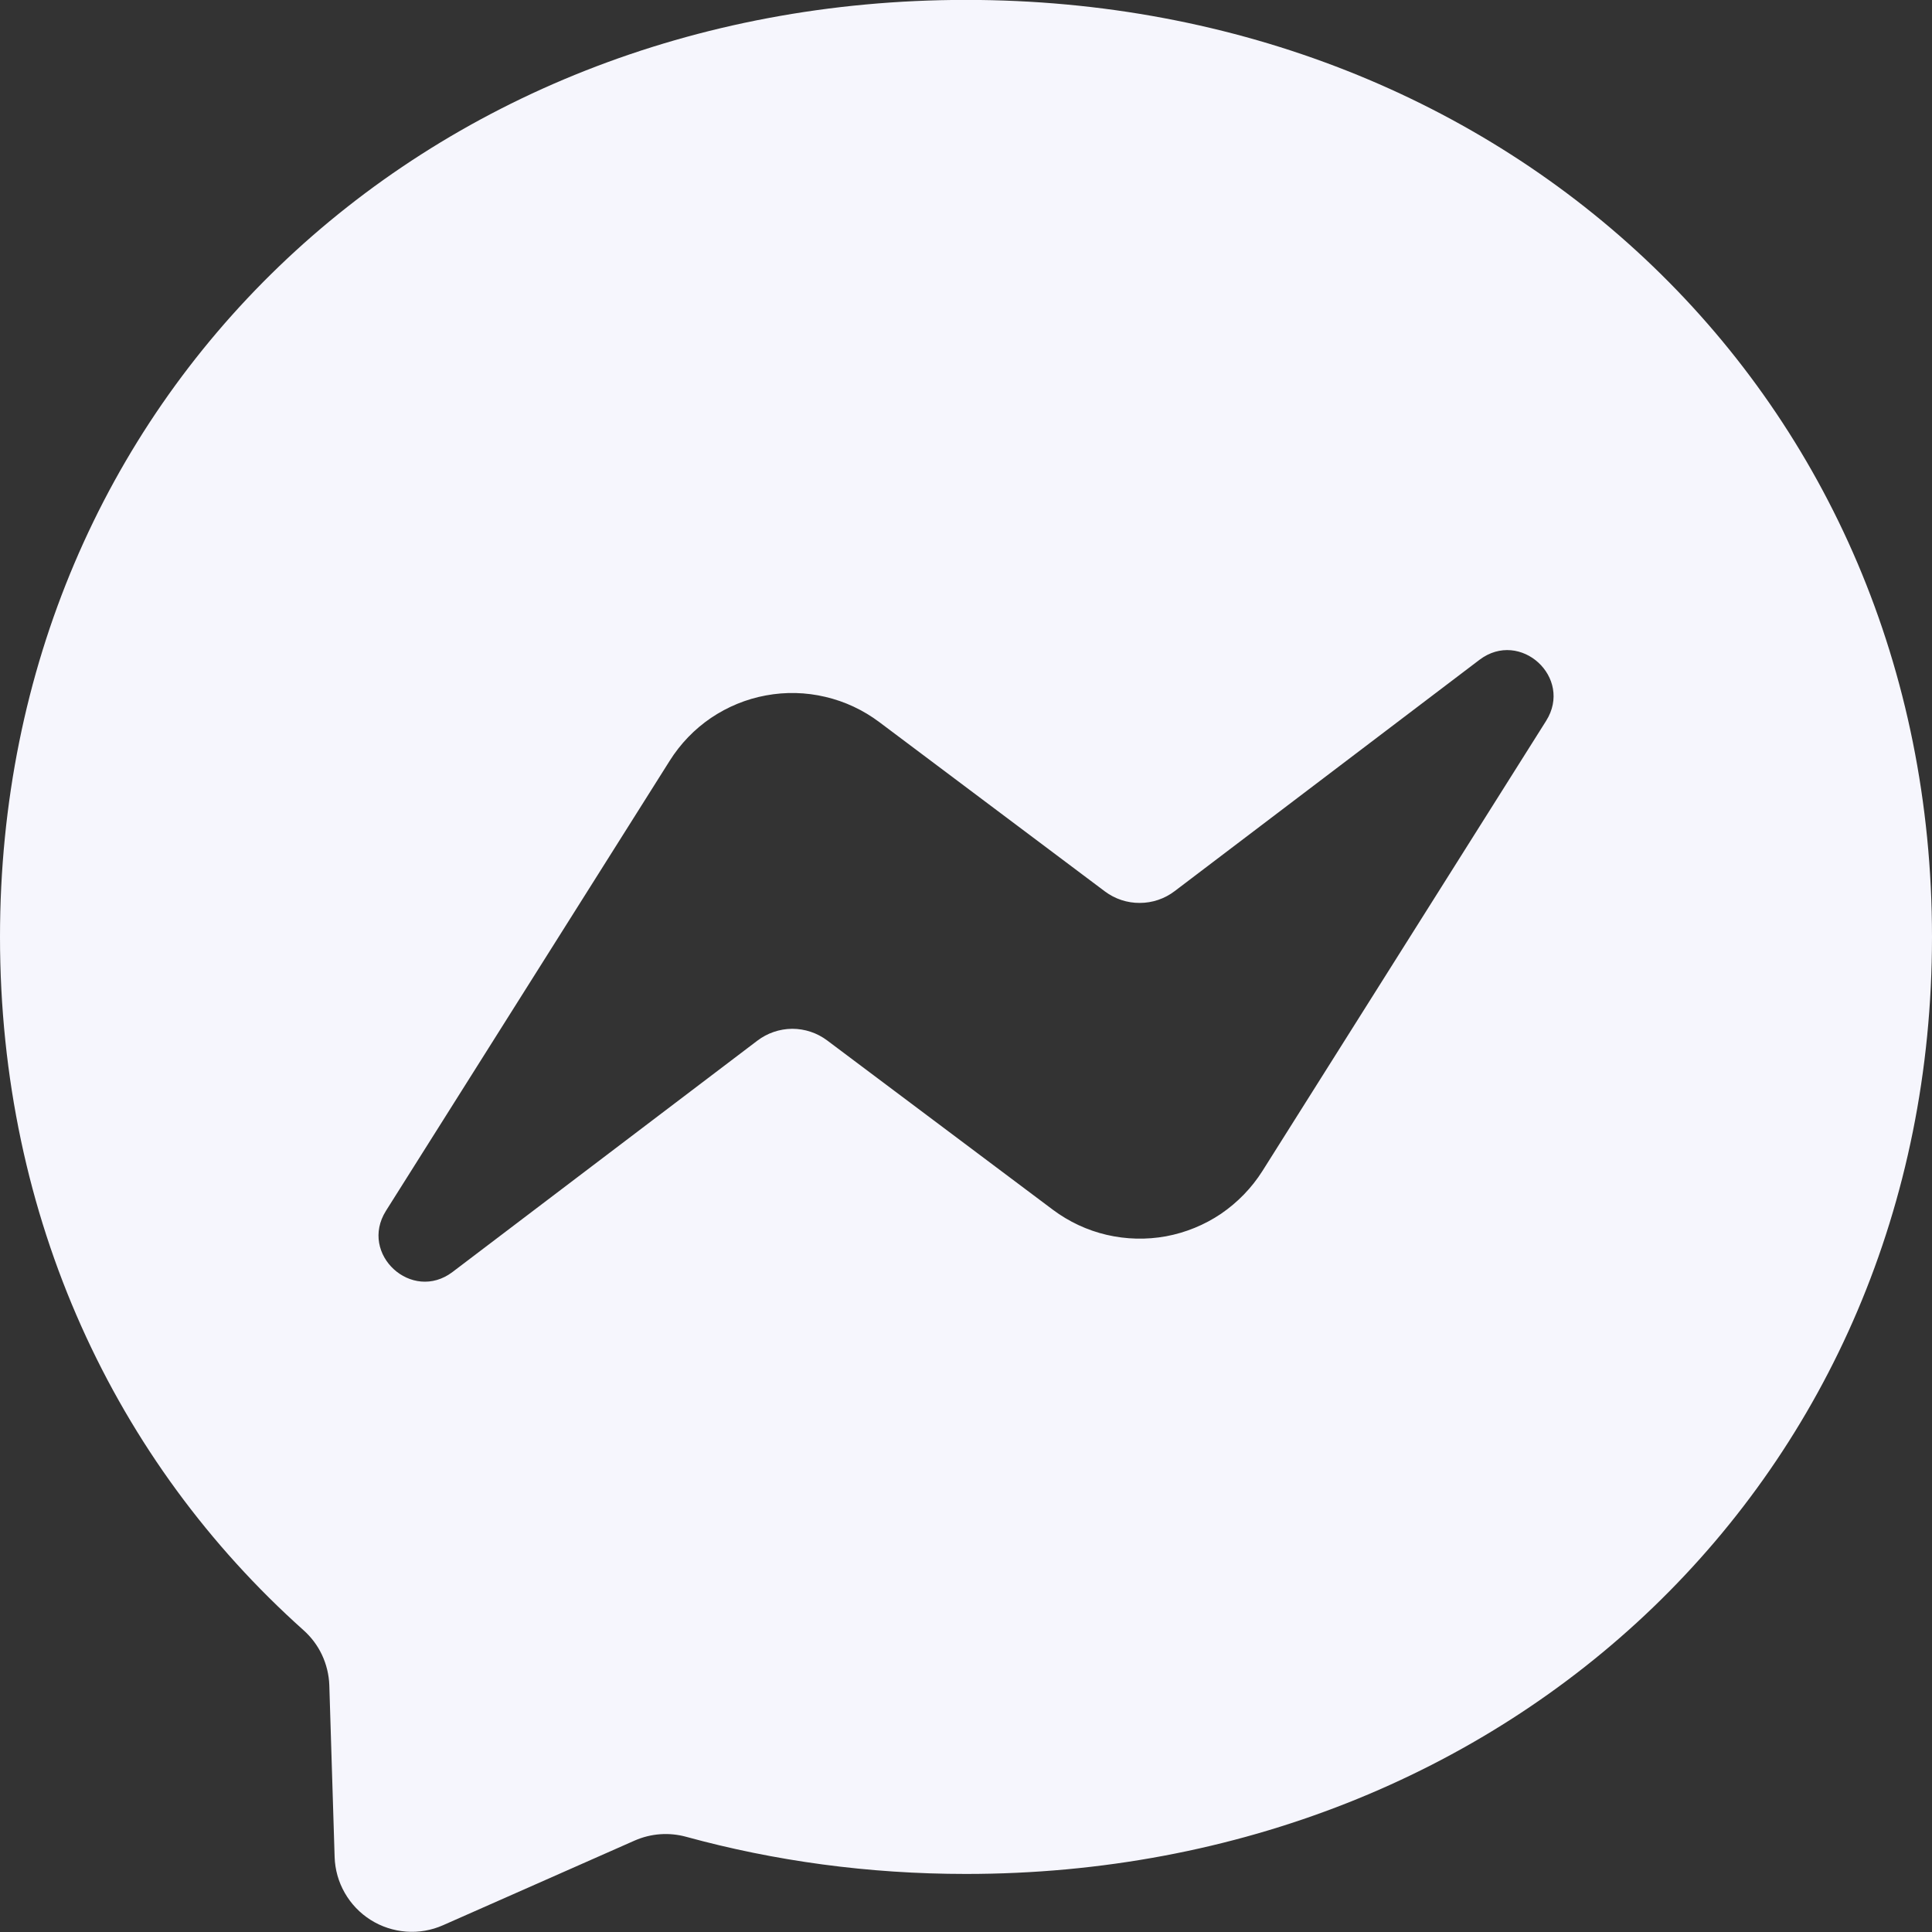 <svg width="20" height="20" viewBox="0 0 20 20" fill="none" xmlns="http://www.w3.org/2000/svg">
<rect x="0" y="0" width="20" height="20" fill="#333333" stroke="none"/>
<g clip-path="url(#clip0_624_39)">
<path d="M0 9.699C0 4.125 4.366 -0.001 10 -0.001C15.634 -0.001 20 4.125 20 9.699C20 15.273 15.634 19.399 10 19.399C8.988 19.399 8.018 19.265 7.105 19.015C6.928 18.966 6.74 18.979 6.571 19.053L4.586 19.93C4.466 19.983 4.335 20.006 4.205 19.996C4.074 19.986 3.948 19.945 3.837 19.875C3.726 19.805 3.634 19.709 3.569 19.595C3.504 19.482 3.468 19.354 3.464 19.223L3.409 17.444C3.405 17.336 3.379 17.229 3.333 17.131C3.287 17.033 3.221 16.946 3.14 16.874C1.195 15.134 0 12.614 0 9.699ZM6.933 7.875L3.995 12.535C3.714 12.983 4.263 13.486 4.684 13.168L7.84 10.773C7.944 10.694 8.07 10.651 8.201 10.65C8.331 10.65 8.458 10.692 8.562 10.77L10.899 12.523C11.065 12.647 11.254 12.736 11.456 12.783C11.658 12.83 11.867 12.835 12.071 12.798C12.274 12.76 12.468 12.681 12.64 12.565C12.811 12.448 12.957 12.298 13.068 12.123L16.005 7.463C16.288 7.015 15.738 6.511 15.316 6.83L12.16 9.225C12.056 9.304 11.93 9.347 11.799 9.347C11.669 9.348 11.542 9.306 11.438 9.228L9.101 7.474C8.935 7.35 8.746 7.261 8.544 7.214C8.342 7.166 8.133 7.161 7.929 7.199C7.726 7.236 7.532 7.316 7.36 7.432C7.189 7.548 7.043 7.7 6.933 7.875Z" fill="#F6F6FD"/>
</g>
<defs>
<clipPath id="clip0_624_39">
<rect width="20" height="19.999" fill="white" transform="translate(0 -0.001)"/>
</clipPath>
</defs>
</svg>
